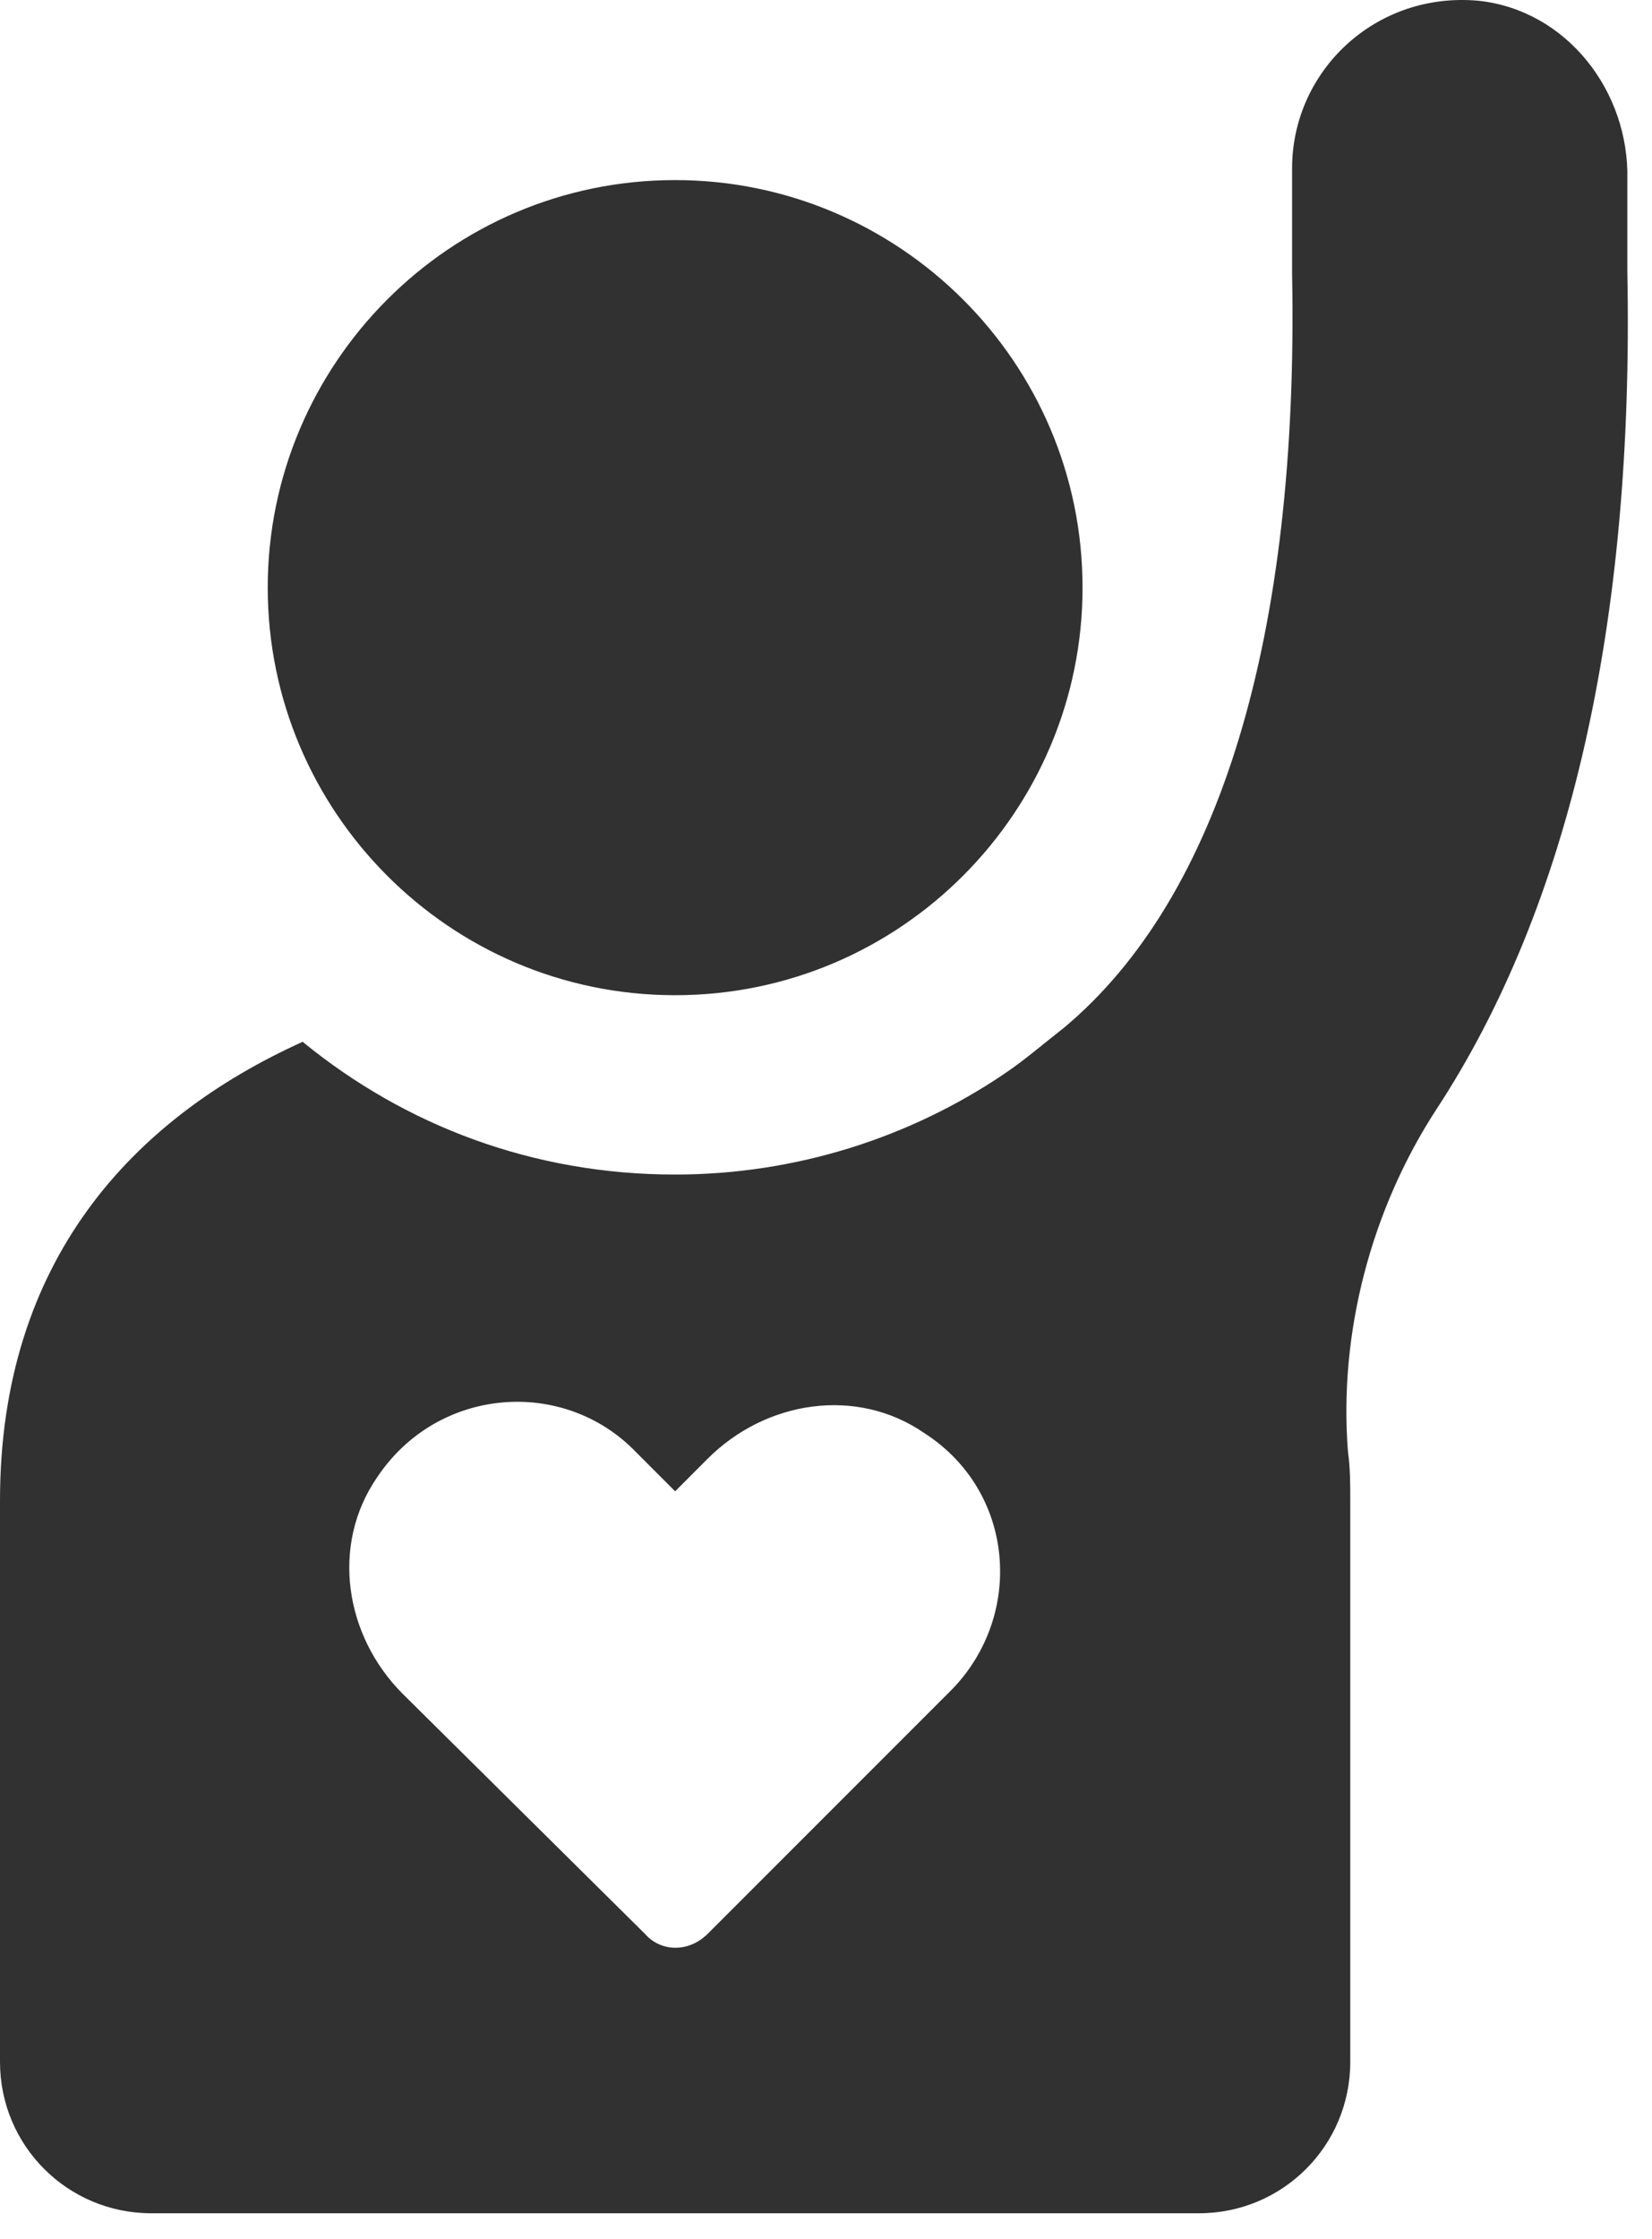 <svg width="62" height="84" viewBox="0 0 62 84" fill="none" xmlns="http://www.w3.org/2000/svg">
<path d="M25.338 37.336C33.813 37.336 40.628 30.434 40.628 22.046C40.628 13.571 33.726 6.756 25.338 6.756C16.863 6.756 10.048 13.658 10.048 22.046C10.048 30.434 16.863 37.336 25.338 37.336Z" fill="#313131"/>
<path d="M55.482 0.028C51.637 -0.322 48.492 2.649 48.492 6.319V10.251C48.754 23.881 45.783 33.666 39.929 38.559C39.143 39.171 38.444 39.783 37.658 40.307C34.163 42.666 29.881 44.064 25.338 44.064C20.008 44.064 15.203 42.229 11.358 39.084C4.98 41.967 0 47.297 0 56.296V77.353C0 80.498 2.534 83.032 5.679 83.032H44.997C48.142 83.032 50.676 80.498 50.676 77.353V56.296C50.676 55.684 50.676 55.073 50.589 54.461C50.239 50.005 51.462 45.374 53.909 41.617C58.889 34.016 61.336 23.444 61.074 10.163V6.756C61.161 3.436 58.802 0.377 55.482 0.028ZM35.735 63.373L26.561 72.547C25.862 73.246 24.814 73.246 24.202 72.547L15.116 63.548C12.931 61.364 12.407 57.956 14.154 55.422C16.426 52.015 21.144 51.665 23.853 54.461L25.338 55.947L26.561 54.723C28.746 52.539 32.153 52.015 34.687 53.762C38.094 55.947 38.444 60.577 35.735 63.373Z" fill="#313131"/>
</svg>

